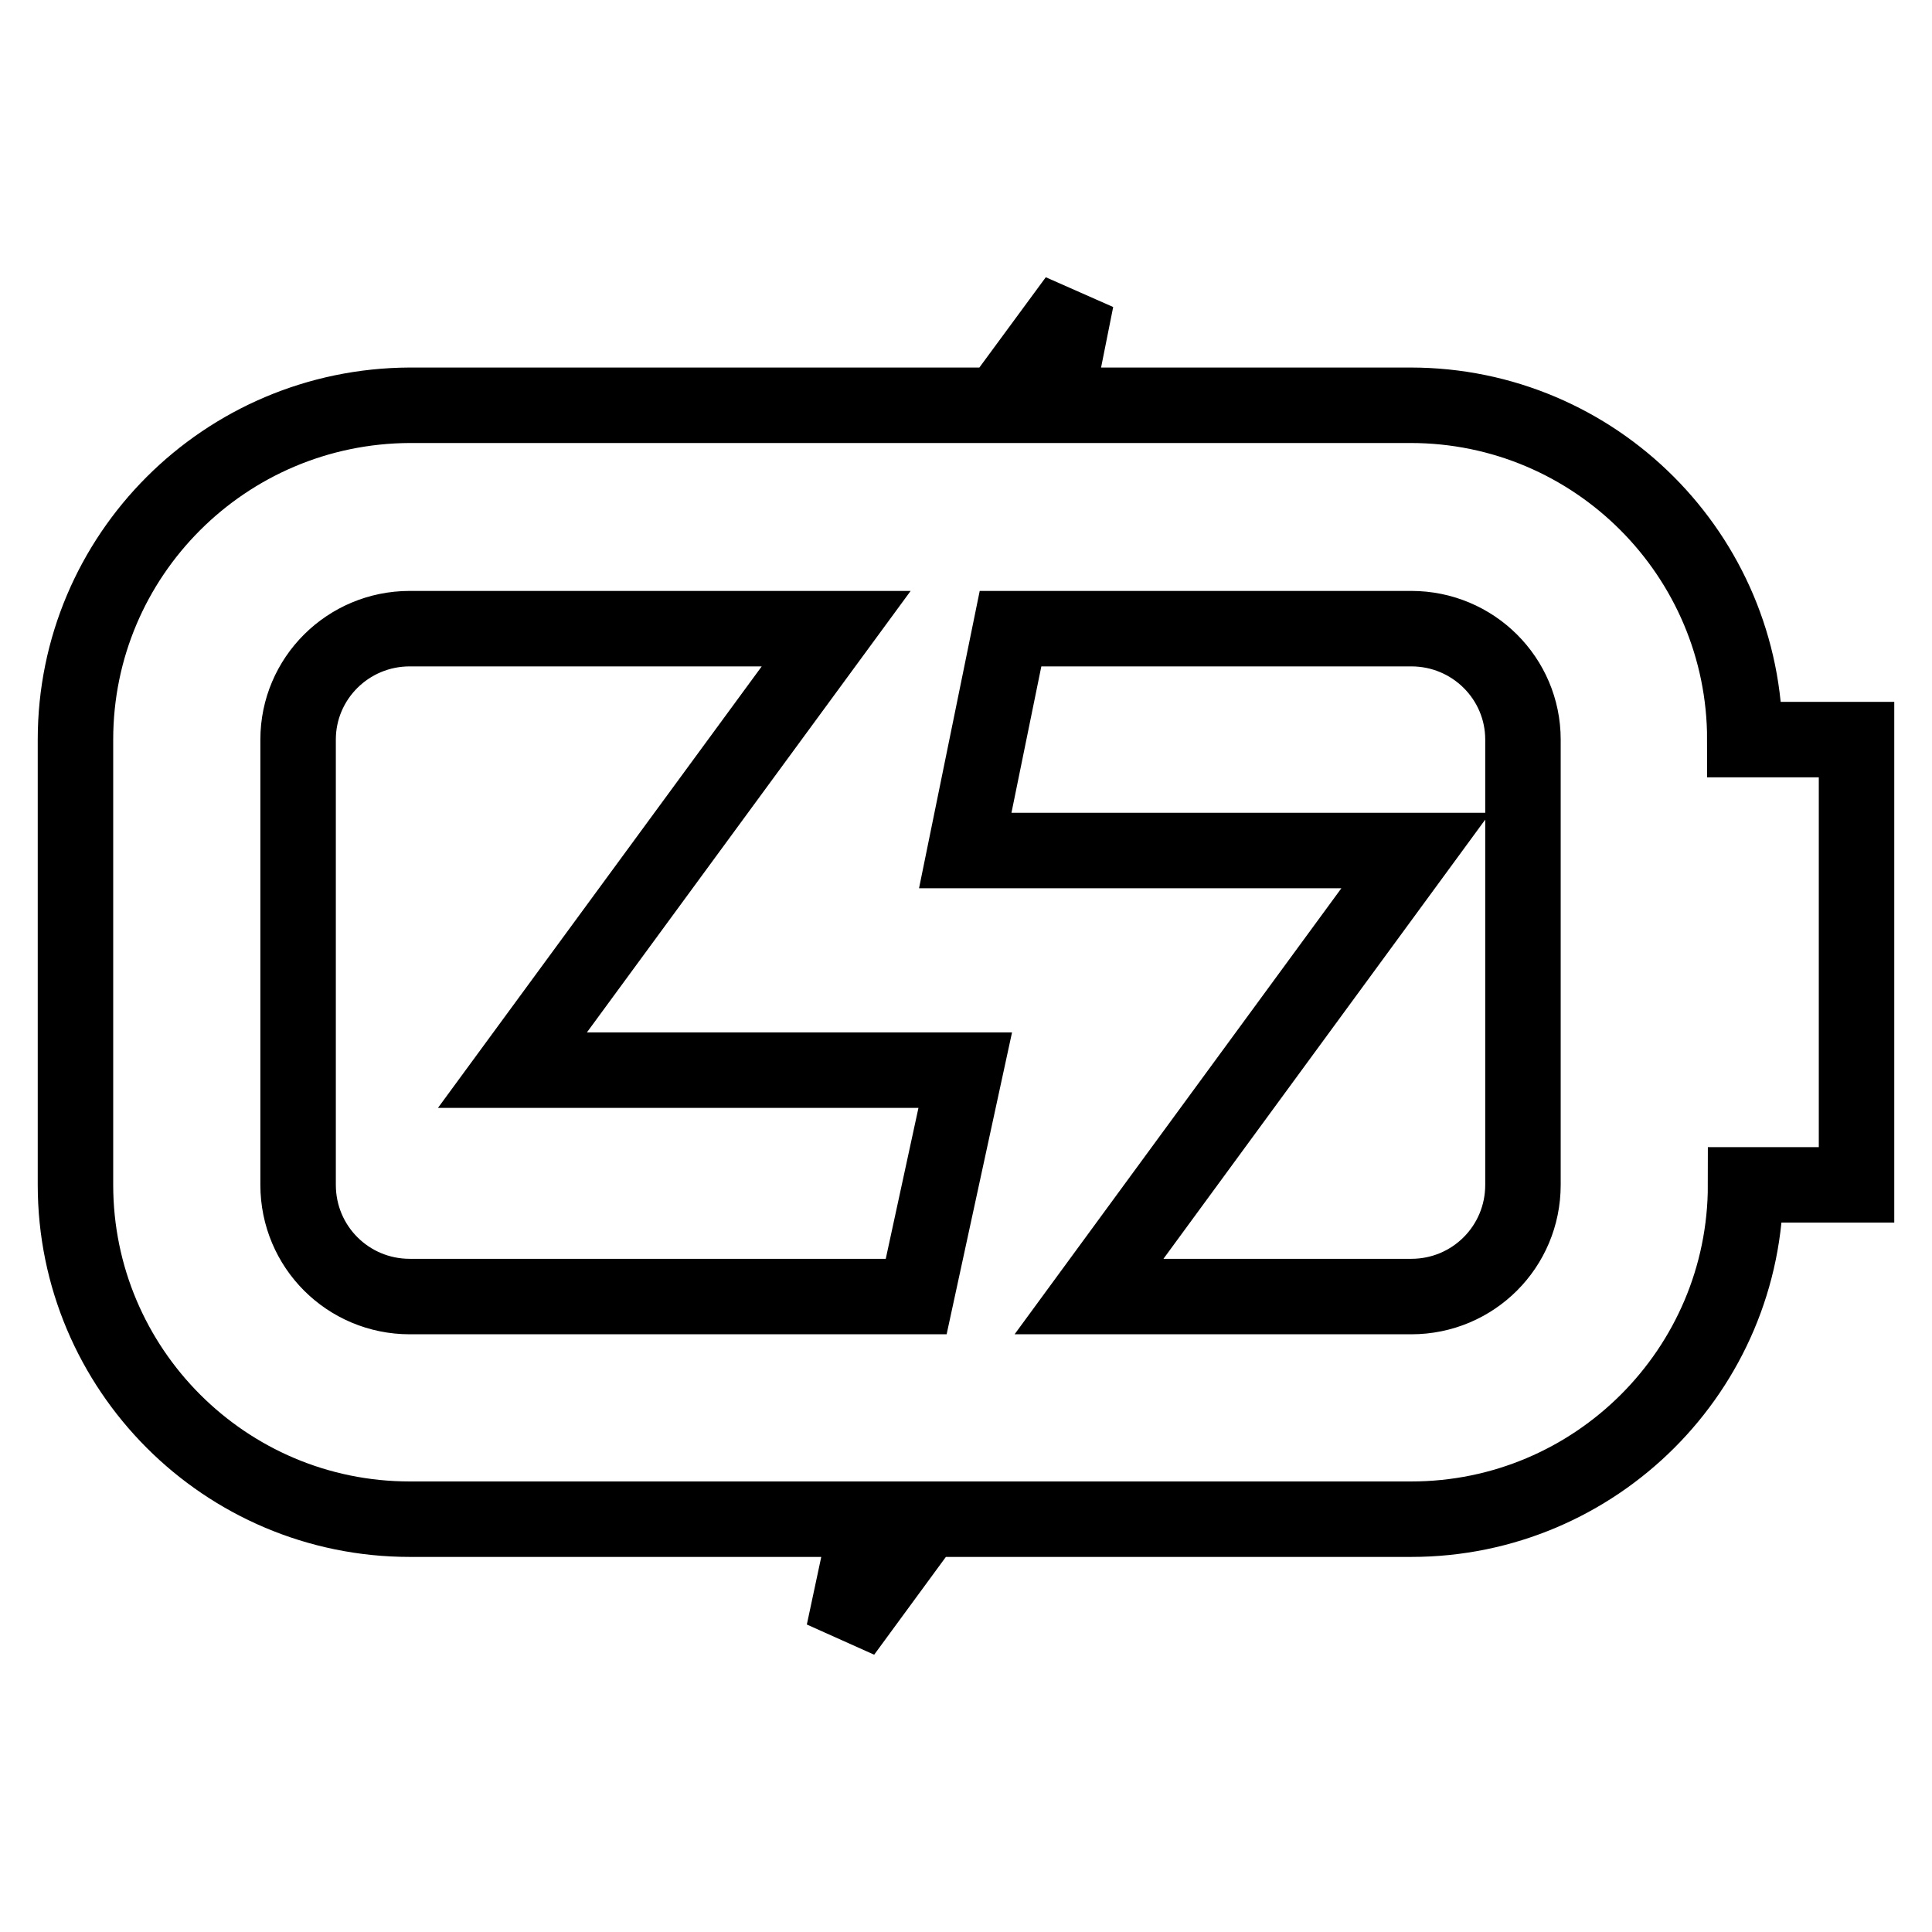 <?xml version="1.0" encoding="utf-8"?>
<!-- Svg Vector Icons : http://www.onlinewebfonts.com/icon -->
<!DOCTYPE svg PUBLIC "-//W3C//DTD SVG 1.1//EN" "http://www.w3.org/Graphics/SVG/1.1/DTD/svg11.dtd">
<svg version="1.1" xmlns="http://www.w3.org/2000/svg" xmlns:xlink="http://www.w3.org/1999/xlink" x="0px" y="0px" viewBox="0 0 256 256" enable-background="new 0 0 256 256" xml:space="preserve">
<g> <path stroke-width="10" fill-opacity="0" stroke="#000000"  d="M246,142.3L246,142.3v-29.5l0,0V98h-14.8c0-24.4-19.8-44.3-44.3-44.3h-47.1l2.8-14l-10.3,14H54.3 C29.8,53.8,10,73.6,10,98v59c0,24.4,19.8,44.3,44.3,44.3H115l-3.2,15l11-15H187c24.4,0,44.3-19.8,44.3-44.3l0,0H246V142.3z  M54.3,83.3h56.5l-42.9,58.5h60l-6.5,30H54.3c-8.2,0-14.8-6.6-14.8-14.8V98C39.5,89.9,46.1,83.3,54.3,83.3z M201.8,98v59 c0,8.2-6.6,14.8-14.8,14.8h-42.7l43.3-59.1h-59.7l6-29.4H187C195.2,83.3,201.8,89.9,201.8,98z"/></g>
</svg>